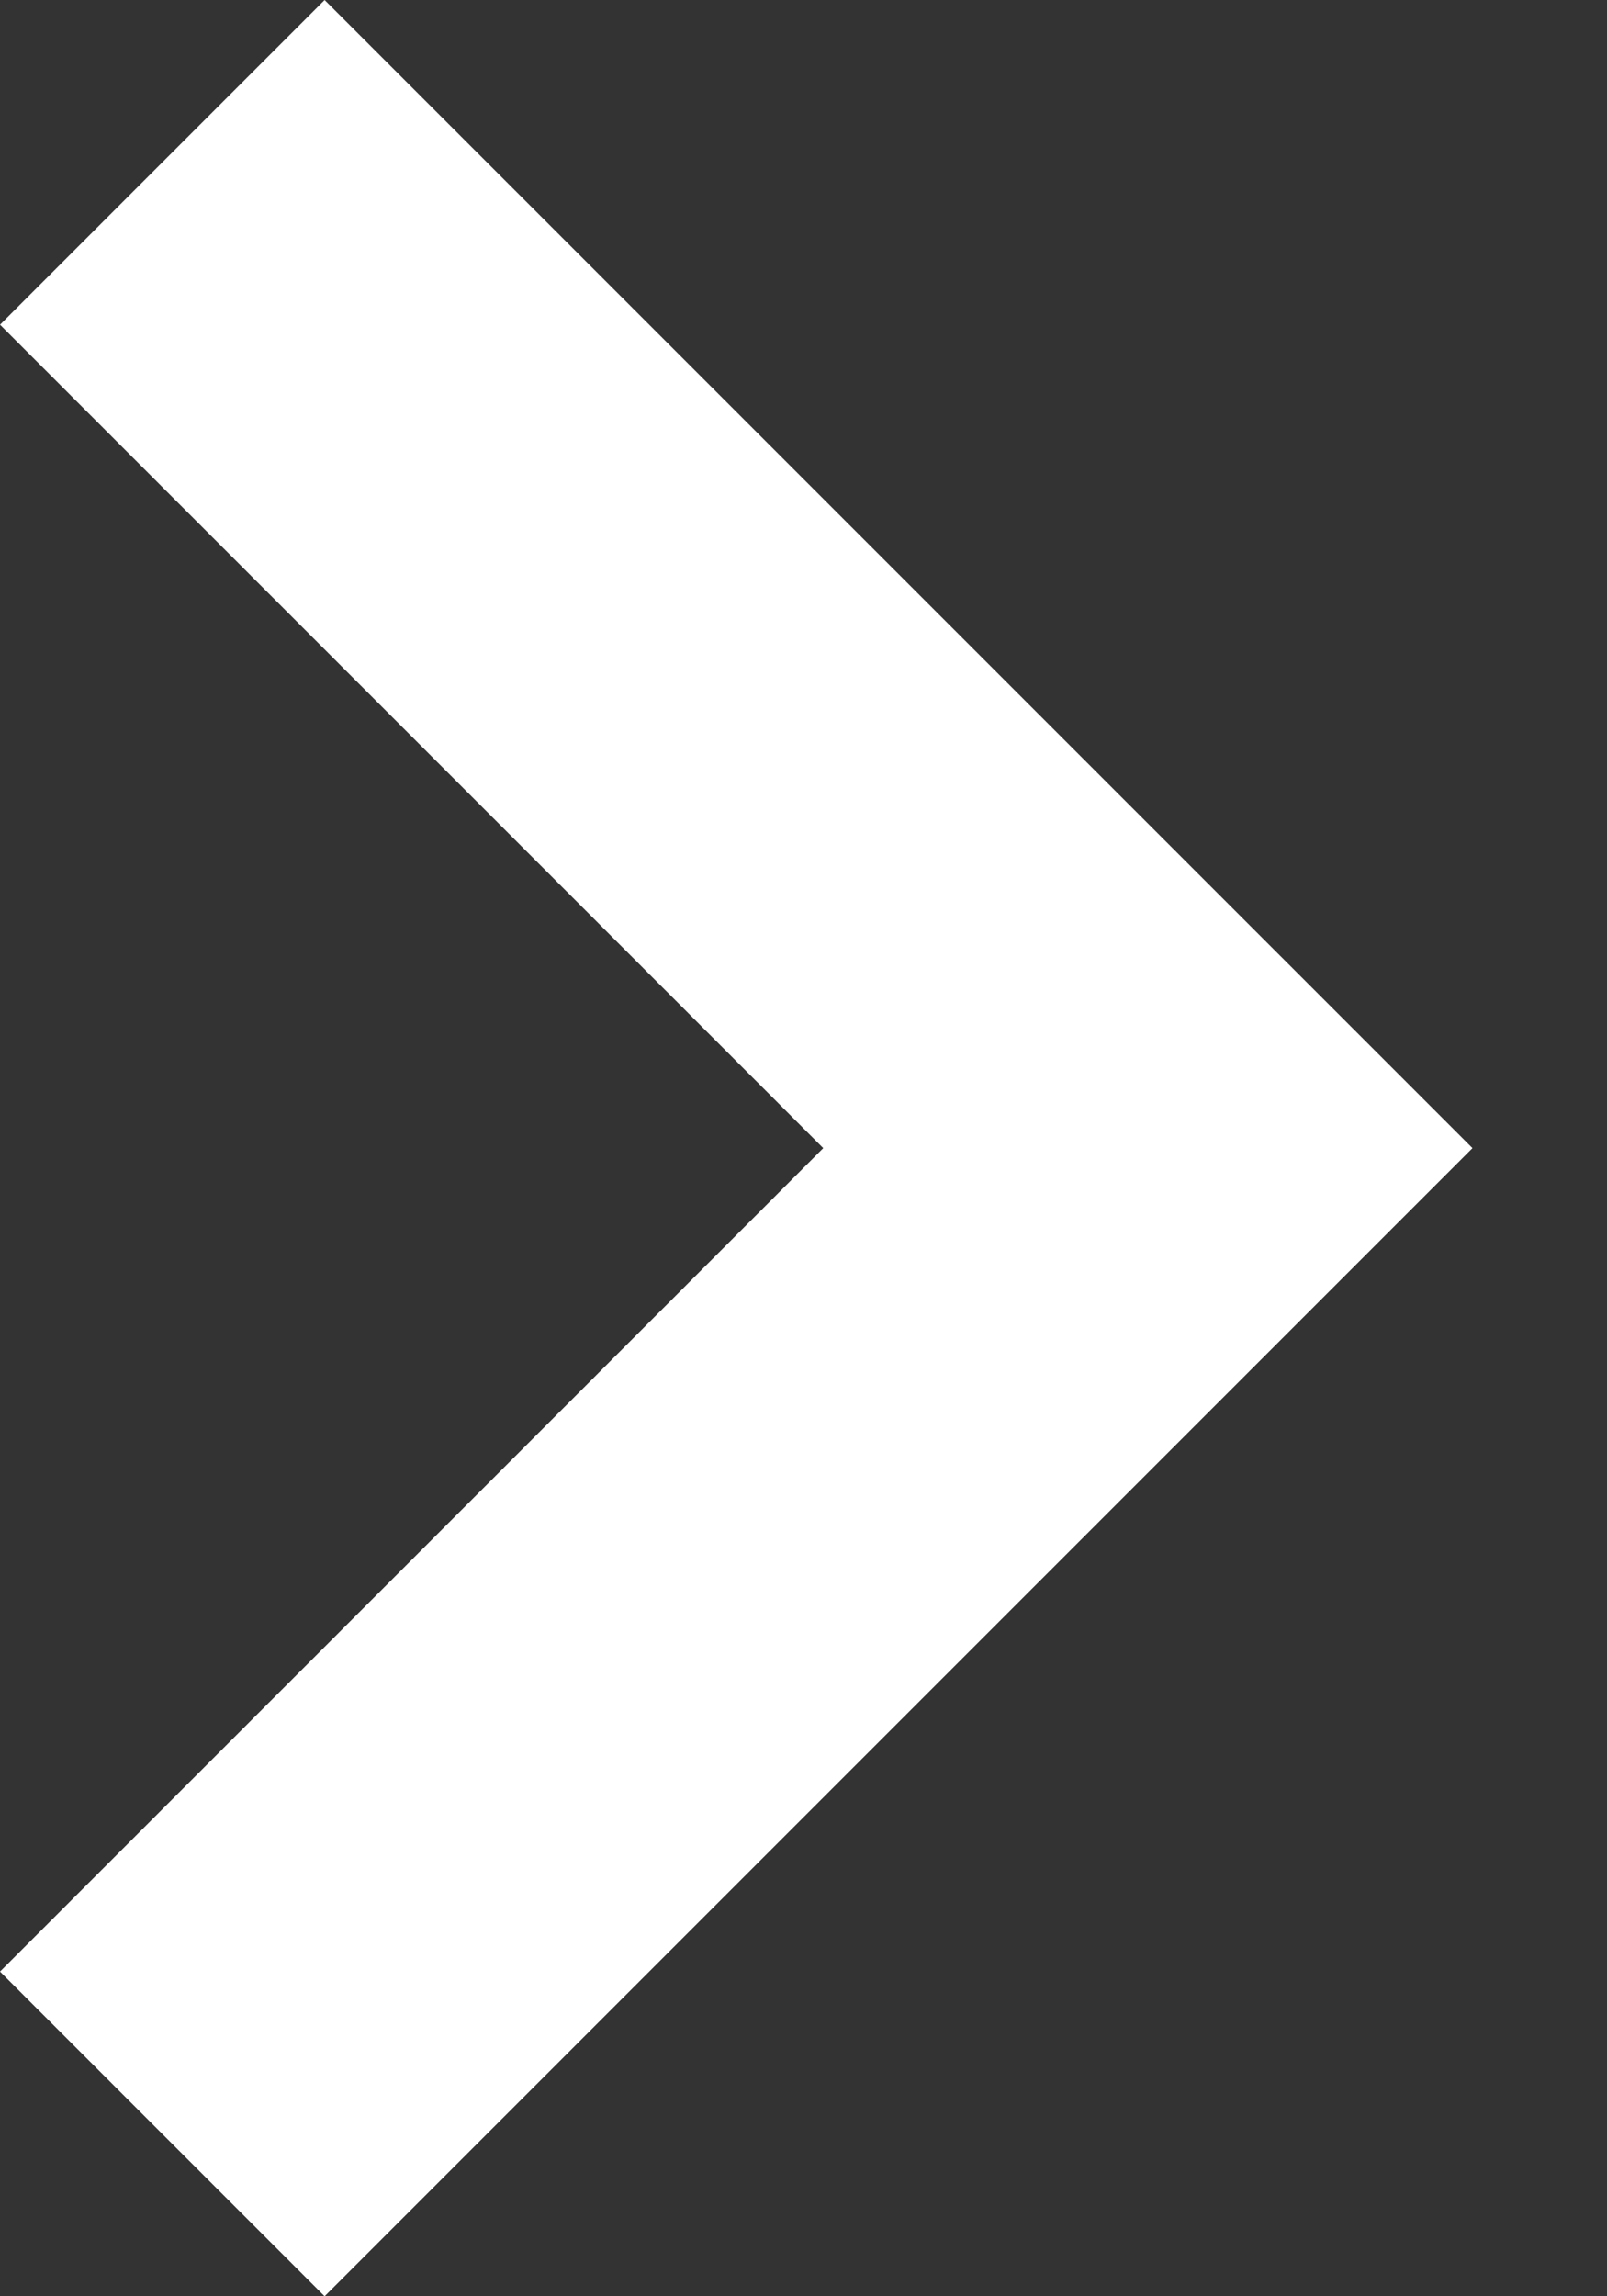<svg width="7" height="10" viewBox="0 0 7 10" fill="none" xmlns="http://www.w3.org/2000/svg">
<rect x="0" y="0" width="7" height="10" fill="#333333" stroke="none"/>
<path fill-rule="evenodd" clip-rule="evenodd" d="M3.586 5L8.97646e-05 1.414L1.414 2.87294e-05L6.414 5L1.414 10L0 8.586L3.586 5Z" fill="white"/>
</svg>
